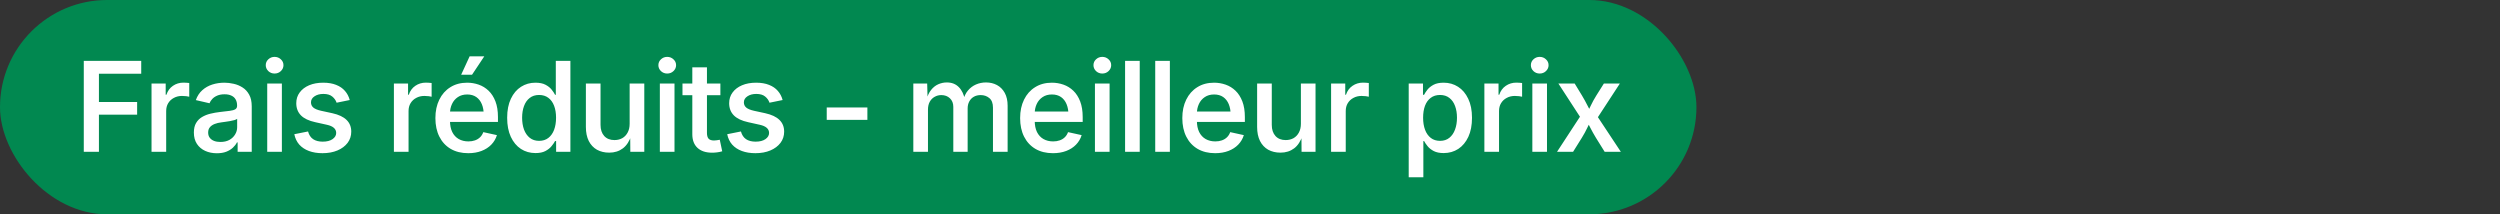 <svg width="280" height="24" viewBox="0 0 280 24" fill="none" xmlns="http://www.w3.org/2000/svg">
<rect x="0" y="0" width="280" height="24" fill="#333333" stroke="none"/>
<rect width="190" height="24" rx="12" fill="#018850"/>
<path d="M9.384 17V6.814H15.817V8.257H11.08V11.422H15.359V12.844H11.08V17H9.384ZM16.971 17V9.357H18.557V10.608H18.639C18.78 10.18 19.024 9.847 19.37 9.61C19.717 9.373 20.111 9.255 20.553 9.255C20.653 9.255 20.765 9.259 20.888 9.269C21.011 9.273 21.114 9.282 21.196 9.296V10.834C21.132 10.811 21.02 10.791 20.861 10.773C20.701 10.754 20.542 10.745 20.382 10.745C20.045 10.745 19.742 10.818 19.473 10.964C19.204 11.105 18.992 11.303 18.837 11.559C18.687 11.809 18.612 12.101 18.612 12.434V17H16.971ZM24.291 17.164C23.803 17.164 23.366 17.075 22.979 16.898C22.591 16.72 22.284 16.46 22.056 16.118C21.828 15.772 21.714 15.348 21.714 14.847C21.714 14.414 21.796 14.058 21.96 13.78C22.124 13.498 22.345 13.274 22.623 13.11C22.906 12.942 23.22 12.816 23.566 12.734C23.917 12.648 24.275 12.584 24.64 12.543C25.091 12.493 25.455 12.45 25.733 12.413C26.011 12.377 26.216 12.32 26.349 12.242C26.485 12.16 26.554 12.03 26.554 11.852V11.818C26.554 11.55 26.499 11.322 26.39 11.135C26.285 10.948 26.128 10.807 25.918 10.711C25.713 10.611 25.458 10.56 25.152 10.56C24.838 10.56 24.567 10.608 24.339 10.704C24.111 10.8 23.924 10.925 23.778 11.08C23.637 11.23 23.532 11.392 23.464 11.565L21.933 11.21C22.097 10.754 22.338 10.385 22.657 10.102C22.976 9.815 23.35 9.604 23.778 9.467C24.207 9.33 24.66 9.262 25.139 9.262C25.471 9.262 25.815 9.303 26.171 9.385C26.526 9.462 26.857 9.599 27.162 9.795C27.468 9.986 27.716 10.255 27.907 10.602C28.099 10.943 28.194 11.379 28.194 11.907V17H26.615V15.947H26.54C26.435 16.157 26.283 16.355 26.082 16.542C25.886 16.724 25.64 16.875 25.344 16.993C25.047 17.107 24.697 17.164 24.291 17.164ZM24.681 15.899C25.073 15.899 25.408 15.824 25.686 15.674C25.963 15.519 26.178 15.316 26.328 15.065C26.483 14.815 26.561 14.544 26.561 14.252V13.309C26.501 13.359 26.399 13.407 26.253 13.452C26.112 13.493 25.948 13.53 25.761 13.562C25.578 13.593 25.401 13.621 25.227 13.644C25.054 13.666 24.909 13.687 24.79 13.705C24.517 13.737 24.268 13.796 24.045 13.883C23.822 13.969 23.644 14.09 23.512 14.245C23.38 14.396 23.314 14.596 23.314 14.847C23.314 15.079 23.373 15.273 23.491 15.428C23.61 15.583 23.771 15.701 23.977 15.783C24.182 15.861 24.416 15.899 24.681 15.899ZM29.929 17V9.357H31.57V17H29.929ZM30.75 8.236C30.481 8.236 30.248 8.145 30.052 7.963C29.861 7.776 29.765 7.555 29.765 7.3C29.765 7.04 29.861 6.821 30.052 6.644C30.248 6.461 30.481 6.37 30.75 6.37C31.028 6.37 31.262 6.461 31.454 6.644C31.65 6.821 31.748 7.04 31.748 7.3C31.748 7.555 31.65 7.776 31.454 7.963C31.262 8.145 31.028 8.236 30.75 8.236ZM36.121 17.157C35.552 17.157 35.046 17.075 34.604 16.911C34.162 16.747 33.8 16.508 33.517 16.193C33.239 15.874 33.054 15.487 32.963 15.031L34.501 14.724C34.606 15.111 34.795 15.398 35.069 15.585C35.347 15.772 35.705 15.865 36.142 15.865C36.607 15.865 36.974 15.772 37.243 15.585C37.516 15.394 37.653 15.163 37.653 14.895C37.653 14.662 37.566 14.471 37.393 14.32C37.22 14.165 36.956 14.049 36.6 13.972L35.308 13.685C34.593 13.53 34.059 13.277 33.708 12.926C33.358 12.57 33.182 12.115 33.182 11.559C33.182 11.098 33.31 10.697 33.565 10.355C33.82 10.009 34.173 9.74 34.624 9.549C35.08 9.357 35.604 9.262 36.197 9.262C36.762 9.262 37.247 9.344 37.653 9.508C38.058 9.667 38.386 9.893 38.637 10.185C38.888 10.472 39.066 10.811 39.17 11.203L37.701 11.504C37.609 11.235 37.448 11.005 37.215 10.813C36.983 10.617 36.65 10.52 36.217 10.52C35.821 10.52 35.49 10.608 35.226 10.786C34.962 10.959 34.83 11.185 34.83 11.463C34.83 11.7 34.916 11.894 35.089 12.044C35.267 12.194 35.556 12.315 35.958 12.406L37.222 12.68C37.938 12.839 38.468 13.09 38.815 13.432C39.166 13.773 39.341 14.211 39.341 14.744C39.341 15.218 39.205 15.637 38.931 16.002C38.658 16.362 38.279 16.645 37.796 16.85C37.313 17.055 36.755 17.157 36.121 17.157ZM44.117 17V9.357H45.703V10.608H45.785C45.926 10.18 46.17 9.847 46.517 9.61C46.863 9.373 47.257 9.255 47.699 9.255C47.799 9.255 47.911 9.259 48.034 9.269C48.157 9.273 48.26 9.282 48.342 9.296V10.834C48.278 10.811 48.166 10.791 48.007 10.773C47.847 10.754 47.688 10.745 47.528 10.745C47.191 10.745 46.888 10.818 46.619 10.964C46.35 11.105 46.138 11.303 45.983 11.559C45.833 11.809 45.758 12.101 45.758 12.434V17H44.117ZM52.442 17.157C51.681 17.157 51.025 16.995 50.473 16.672C49.926 16.348 49.505 15.893 49.209 15.305C48.912 14.717 48.764 14.024 48.764 13.227C48.764 12.443 48.91 11.755 49.202 11.162C49.493 10.565 49.906 10.1 50.439 9.768C50.972 9.43 51.599 9.262 52.319 9.262C52.77 9.262 53.203 9.335 53.618 9.48C54.032 9.626 54.402 9.854 54.725 10.164C55.049 10.474 55.304 10.873 55.491 11.36C55.678 11.848 55.771 12.431 55.771 13.11V13.657H49.598V12.488H54.944L54.178 12.857C54.178 12.406 54.108 12.01 53.966 11.668C53.825 11.326 53.618 11.06 53.344 10.868C53.071 10.677 52.731 10.581 52.326 10.581C51.916 10.581 51.567 10.679 51.28 10.875C50.993 11.066 50.774 11.324 50.624 11.648C50.473 11.971 50.398 12.324 50.398 12.707V13.507C50.398 14.013 50.482 14.439 50.651 14.785C50.824 15.132 51.066 15.394 51.376 15.571C51.69 15.749 52.052 15.838 52.462 15.838C52.731 15.838 52.975 15.799 53.194 15.722C53.417 15.644 53.609 15.528 53.768 15.373C53.928 15.218 54.048 15.027 54.13 14.799L55.655 15.134C55.532 15.539 55.322 15.895 55.026 16.2C54.734 16.501 54.37 16.736 53.932 16.904C53.495 17.073 52.998 17.157 52.442 17.157ZM51.649 8.373L52.599 6.309H54.24L52.866 8.373H51.649ZM59.974 17.144C59.363 17.144 58.819 16.989 58.34 16.679C57.862 16.364 57.486 15.913 57.212 15.325C56.939 14.737 56.802 14.026 56.802 13.192C56.802 12.354 56.941 11.643 57.219 11.06C57.497 10.472 57.875 10.025 58.354 9.72C58.832 9.414 59.37 9.262 59.967 9.262C60.432 9.262 60.81 9.339 61.102 9.494C61.394 9.649 61.621 9.831 61.785 10.041C61.954 10.251 62.082 10.442 62.168 10.615H62.25V6.814H63.884V17H62.285V15.797H62.168C62.077 15.97 61.945 16.162 61.772 16.371C61.603 16.581 61.373 16.763 61.081 16.918C60.794 17.068 60.425 17.144 59.974 17.144ZM60.377 15.776C60.787 15.776 61.134 15.667 61.416 15.448C61.699 15.229 61.913 14.926 62.059 14.539C62.205 14.147 62.278 13.696 62.278 13.185C62.278 12.671 62.205 12.224 62.059 11.846C61.913 11.463 61.699 11.167 61.416 10.957C61.134 10.743 60.787 10.636 60.377 10.636C59.958 10.636 59.607 10.747 59.325 10.971C59.042 11.19 58.83 11.492 58.689 11.88C58.547 12.263 58.477 12.698 58.477 13.185C58.477 13.678 58.547 14.12 58.689 14.512C58.835 14.899 59.049 15.207 59.331 15.435C59.618 15.662 59.967 15.776 60.377 15.776ZM68.231 17.096C67.711 17.096 67.253 16.986 66.856 16.768C66.465 16.544 66.159 16.218 65.941 15.79C65.726 15.357 65.619 14.833 65.619 14.218V9.357H67.26V13.985C67.26 14.514 67.399 14.931 67.677 15.236C67.955 15.537 68.335 15.688 68.818 15.688C69.147 15.688 69.438 15.617 69.693 15.476C69.949 15.33 70.149 15.12 70.295 14.847C70.445 14.573 70.52 14.245 70.52 13.862V9.357H72.161V17H70.596L70.582 15.12H70.726C70.507 15.799 70.186 16.298 69.762 16.617C69.338 16.936 68.828 17.096 68.231 17.096ZM73.903 17V9.357H75.544V17H73.903ZM74.723 8.236C74.454 8.236 74.222 8.145 74.026 7.963C73.835 7.776 73.739 7.555 73.739 7.3C73.739 7.04 73.835 6.821 74.026 6.644C74.222 6.461 74.454 6.37 74.723 6.37C75.001 6.37 75.236 6.461 75.427 6.644C75.624 6.821 75.722 7.04 75.722 7.3C75.722 7.555 75.624 7.776 75.427 7.963C75.236 8.145 75.001 8.236 74.723 8.236ZM80.683 9.357V10.663H76.438V9.357H80.683ZM77.539 7.539H79.179V14.888C79.179 15.184 79.241 15.4 79.364 15.537C79.487 15.669 79.692 15.735 79.979 15.735C80.056 15.735 80.159 15.726 80.287 15.708C80.419 15.69 80.528 15.671 80.615 15.653L80.888 16.945C80.71 17 80.526 17.039 80.335 17.061C80.143 17.089 79.954 17.102 79.767 17.102C79.056 17.102 78.507 16.922 78.12 16.562C77.732 16.203 77.539 15.692 77.539 15.031V7.539ZM84.606 17.157C84.036 17.157 83.53 17.075 83.088 16.911C82.646 16.747 82.284 16.508 82.001 16.193C81.723 15.874 81.539 15.487 81.448 15.031L82.986 14.724C83.09 15.111 83.279 15.398 83.553 15.585C83.831 15.772 84.189 15.865 84.626 15.865C85.091 15.865 85.458 15.772 85.727 15.585C86 15.394 86.137 15.163 86.137 14.895C86.137 14.662 86.05 14.471 85.877 14.32C85.704 14.165 85.44 14.049 85.084 13.972L83.792 13.685C83.077 13.53 82.543 13.277 82.193 12.926C81.842 12.57 81.666 12.115 81.666 11.559C81.666 11.098 81.794 10.697 82.049 10.355C82.304 10.009 82.657 9.74 83.109 9.549C83.564 9.357 84.088 9.262 84.681 9.262C85.246 9.262 85.731 9.344 86.137 9.508C86.543 9.667 86.871 9.893 87.121 10.185C87.372 10.472 87.55 10.811 87.654 11.203L86.185 11.504C86.094 11.235 85.932 11.005 85.699 10.813C85.467 10.617 85.134 10.52 84.701 10.52C84.305 10.52 83.975 10.608 83.71 10.786C83.446 10.959 83.314 11.185 83.314 11.463C83.314 11.7 83.4 11.894 83.573 12.044C83.751 12.194 84.041 12.315 84.442 12.406L85.706 12.68C86.422 12.839 86.953 13.09 87.299 13.432C87.65 13.773 87.825 14.211 87.825 14.744C87.825 15.218 87.689 15.637 87.415 16.002C87.142 16.362 86.763 16.645 86.281 16.85C85.797 17.055 85.239 17.157 84.606 17.157ZM97.147 12.037V13.425H92.594V12.037H97.147ZM102.292 17V9.357H103.844L103.892 11.162H103.775C103.885 10.72 104.053 10.358 104.281 10.075C104.509 9.788 104.776 9.576 105.081 9.439C105.391 9.303 105.712 9.234 106.045 9.234C106.596 9.234 107.043 9.408 107.385 9.754C107.727 10.096 107.961 10.588 108.089 11.23H107.891C107.991 10.793 108.166 10.426 108.417 10.13C108.668 9.834 108.966 9.61 109.313 9.46C109.663 9.31 110.037 9.234 110.434 9.234C110.889 9.234 111.3 9.332 111.664 9.528C112.029 9.724 112.318 10.016 112.532 10.403C112.747 10.791 112.854 11.271 112.854 11.846V17H111.213V12.058C111.213 11.565 111.076 11.208 110.803 10.984C110.534 10.761 110.213 10.649 109.839 10.649C109.538 10.649 109.278 10.713 109.06 10.841C108.841 10.968 108.672 11.146 108.554 11.374C108.435 11.597 108.376 11.857 108.376 12.153V17H106.77V11.969C106.77 11.568 106.644 11.249 106.394 11.012C106.143 10.77 105.819 10.649 105.423 10.649C105.159 10.649 104.913 10.713 104.685 10.841C104.457 10.964 104.274 11.146 104.138 11.388C104.001 11.629 103.933 11.928 103.933 12.283V17H102.292ZM117.931 17.157C117.17 17.157 116.514 16.995 115.963 16.672C115.416 16.348 114.994 15.893 114.698 15.305C114.402 14.717 114.254 14.024 114.254 13.227C114.254 12.443 114.4 11.755 114.691 11.162C114.983 10.565 115.395 10.1 115.929 9.768C116.462 9.43 117.088 9.262 117.808 9.262C118.26 9.262 118.693 9.335 119.107 9.48C119.522 9.626 119.891 9.854 120.215 10.164C120.538 10.474 120.793 10.873 120.98 11.36C121.167 11.848 121.261 12.431 121.261 13.11V13.657H115.088V12.488H120.433L119.668 12.857C119.668 12.406 119.597 12.01 119.456 11.668C119.315 11.326 119.107 11.06 118.834 10.868C118.56 10.677 118.221 10.581 117.815 10.581C117.405 10.581 117.056 10.679 116.769 10.875C116.482 11.066 116.263 11.324 116.113 11.648C115.963 11.971 115.888 12.324 115.888 12.707V13.507C115.888 14.013 115.972 14.439 116.14 14.785C116.314 15.132 116.555 15.394 116.865 15.571C117.179 15.749 117.542 15.838 117.952 15.838C118.221 15.838 118.465 15.799 118.683 15.722C118.907 15.644 119.098 15.528 119.258 15.373C119.417 15.218 119.538 15.027 119.62 14.799L121.144 15.134C121.021 15.539 120.812 15.895 120.515 16.2C120.224 16.501 119.859 16.736 119.422 16.904C118.984 17.073 118.487 17.157 117.931 17.157ZM122.633 17V9.357H124.274V17H122.633ZM123.454 8.236C123.185 8.236 122.952 8.145 122.756 7.963C122.565 7.776 122.469 7.555 122.469 7.3C122.469 7.04 122.565 6.821 122.756 6.644C122.952 6.461 123.185 6.37 123.454 6.37C123.732 6.37 123.966 6.461 124.158 6.644C124.354 6.821 124.452 7.04 124.452 7.3C124.452 7.555 124.354 7.776 124.158 7.963C123.966 8.145 123.732 8.236 123.454 8.236ZM127.65 6.814V17H126.009V6.814H127.65ZM131.025 6.814V17H129.385V6.814H131.025ZM136.096 17.157C135.335 17.157 134.679 16.995 134.128 16.672C133.581 16.348 133.159 15.893 132.863 15.305C132.567 14.717 132.419 14.024 132.419 13.227C132.419 12.443 132.564 11.755 132.856 11.162C133.148 10.565 133.56 10.1 134.093 9.768C134.627 9.43 135.253 9.262 135.973 9.262C136.424 9.262 136.857 9.335 137.272 9.48C137.687 9.626 138.056 9.854 138.38 10.164C138.703 10.474 138.958 10.873 139.145 11.36C139.332 11.848 139.425 12.431 139.425 13.11V13.657H133.253V12.488H138.598L137.833 12.857C137.833 12.406 137.762 12.01 137.621 11.668C137.48 11.326 137.272 11.06 136.999 10.868C136.725 10.677 136.386 10.581 135.98 10.581C135.57 10.581 135.221 10.679 134.934 10.875C134.647 11.066 134.428 11.324 134.278 11.648C134.128 11.971 134.052 12.324 134.052 12.707V13.507C134.052 14.013 134.137 14.439 134.305 14.785C134.479 15.132 134.72 15.394 135.03 15.571C135.344 15.749 135.707 15.838 136.117 15.838C136.386 15.838 136.63 15.799 136.848 15.722C137.072 15.644 137.263 15.528 137.423 15.373C137.582 15.218 137.703 15.027 137.785 14.799L139.309 15.134C139.186 15.539 138.977 15.895 138.68 16.2C138.389 16.501 138.024 16.736 137.587 16.904C137.149 17.073 136.652 17.157 136.096 17.157ZM143.41 17.096C142.89 17.096 142.432 16.986 142.036 16.768C141.644 16.544 141.338 16.218 141.12 15.79C140.905 15.357 140.798 14.833 140.798 14.218V9.357H142.439V13.985C142.439 14.514 142.578 14.931 142.856 15.236C143.134 15.537 143.514 15.688 143.997 15.688C144.326 15.688 144.617 15.617 144.872 15.476C145.128 15.33 145.328 15.12 145.474 14.847C145.624 14.573 145.7 14.245 145.7 13.862V9.357H147.34V17H145.775L145.761 15.12H145.905C145.686 15.799 145.365 16.298 144.941 16.617C144.517 16.936 144.007 17.096 143.41 17.096ZM149.082 17V9.357H150.668V10.608H150.75C150.891 10.18 151.135 9.847 151.482 9.61C151.828 9.373 152.222 9.255 152.664 9.255C152.764 9.255 152.876 9.259 152.999 9.269C153.122 9.273 153.225 9.282 153.307 9.296V10.834C153.243 10.811 153.131 10.791 152.972 10.773C152.812 10.754 152.653 10.745 152.493 10.745C152.156 10.745 151.853 10.818 151.584 10.964C151.315 11.105 151.103 11.303 150.948 11.559C150.798 11.809 150.723 12.101 150.723 12.434V17H149.082ZM157.775 19.857V9.357H159.375V10.615H159.498C159.584 10.442 159.71 10.251 159.874 10.041C160.042 9.831 160.27 9.649 160.557 9.494C160.849 9.339 161.227 9.262 161.692 9.262C162.294 9.262 162.831 9.414 163.305 9.72C163.784 10.025 164.162 10.472 164.44 11.06C164.723 11.643 164.864 12.354 164.864 13.192C164.864 14.026 164.727 14.737 164.454 15.325C164.18 15.913 163.804 16.364 163.326 16.679C162.847 16.989 162.303 17.144 161.692 17.144C161.241 17.144 160.869 17.068 160.578 16.918C160.286 16.763 160.056 16.581 159.887 16.371C159.719 16.162 159.589 15.97 159.498 15.797H159.416V19.857H157.775ZM161.282 15.776C161.701 15.776 162.05 15.662 162.328 15.435C162.61 15.207 162.822 14.899 162.963 14.512C163.109 14.12 163.182 13.678 163.182 13.185C163.182 12.698 163.112 12.263 162.97 11.88C162.829 11.492 162.617 11.19 162.335 10.971C162.052 10.747 161.701 10.636 161.282 10.636C160.872 10.636 160.525 10.743 160.243 10.957C159.96 11.167 159.746 11.463 159.6 11.846C159.459 12.224 159.388 12.671 159.388 13.185C159.388 13.696 159.461 14.147 159.607 14.539C159.753 14.926 159.967 15.229 160.25 15.448C160.532 15.667 160.876 15.776 161.282 15.776ZM166.25 17V9.357H167.836V10.608H167.918C168.06 10.18 168.303 9.847 168.65 9.61C168.996 9.373 169.39 9.255 169.832 9.255C169.933 9.255 170.044 9.259 170.167 9.269C170.29 9.273 170.393 9.282 170.475 9.296V10.834C170.411 10.811 170.299 10.791 170.14 10.773C169.98 10.754 169.821 10.745 169.661 10.745C169.324 10.745 169.021 10.818 168.752 10.964C168.483 11.105 168.271 11.303 168.116 11.559C167.966 11.809 167.891 12.101 167.891 12.434V17H166.25ZM171.622 17V9.357H173.263V17H171.622ZM172.442 8.236C172.174 8.236 171.941 8.145 171.745 7.963C171.554 7.776 171.458 7.555 171.458 7.3C171.458 7.04 171.554 6.821 171.745 6.644C171.941 6.461 172.174 6.37 172.442 6.37C172.72 6.37 172.955 6.461 173.146 6.644C173.342 6.821 173.44 7.04 173.44 7.3C173.44 7.555 173.342 7.776 173.146 7.963C172.955 8.145 172.72 8.236 172.442 8.236ZM174.389 17L177.37 12.44V13.712L174.54 9.357H176.365L177.185 10.704C177.418 11.091 177.623 11.465 177.801 11.825C177.978 12.185 178.161 12.532 178.347 12.864H177.636C177.828 12.532 178.006 12.185 178.17 11.825C178.338 11.465 178.543 11.091 178.785 10.704L179.633 9.357H181.424L178.559 13.746V12.509L181.533 17H179.721L178.737 15.421C178.505 15.038 178.3 14.671 178.122 14.32C177.944 13.965 177.762 13.625 177.575 13.302H178.293C178.11 13.625 177.937 13.965 177.773 14.32C177.609 14.671 177.409 15.038 177.172 15.421L176.187 17H174.389Z" fill="white"/>
</svg>
